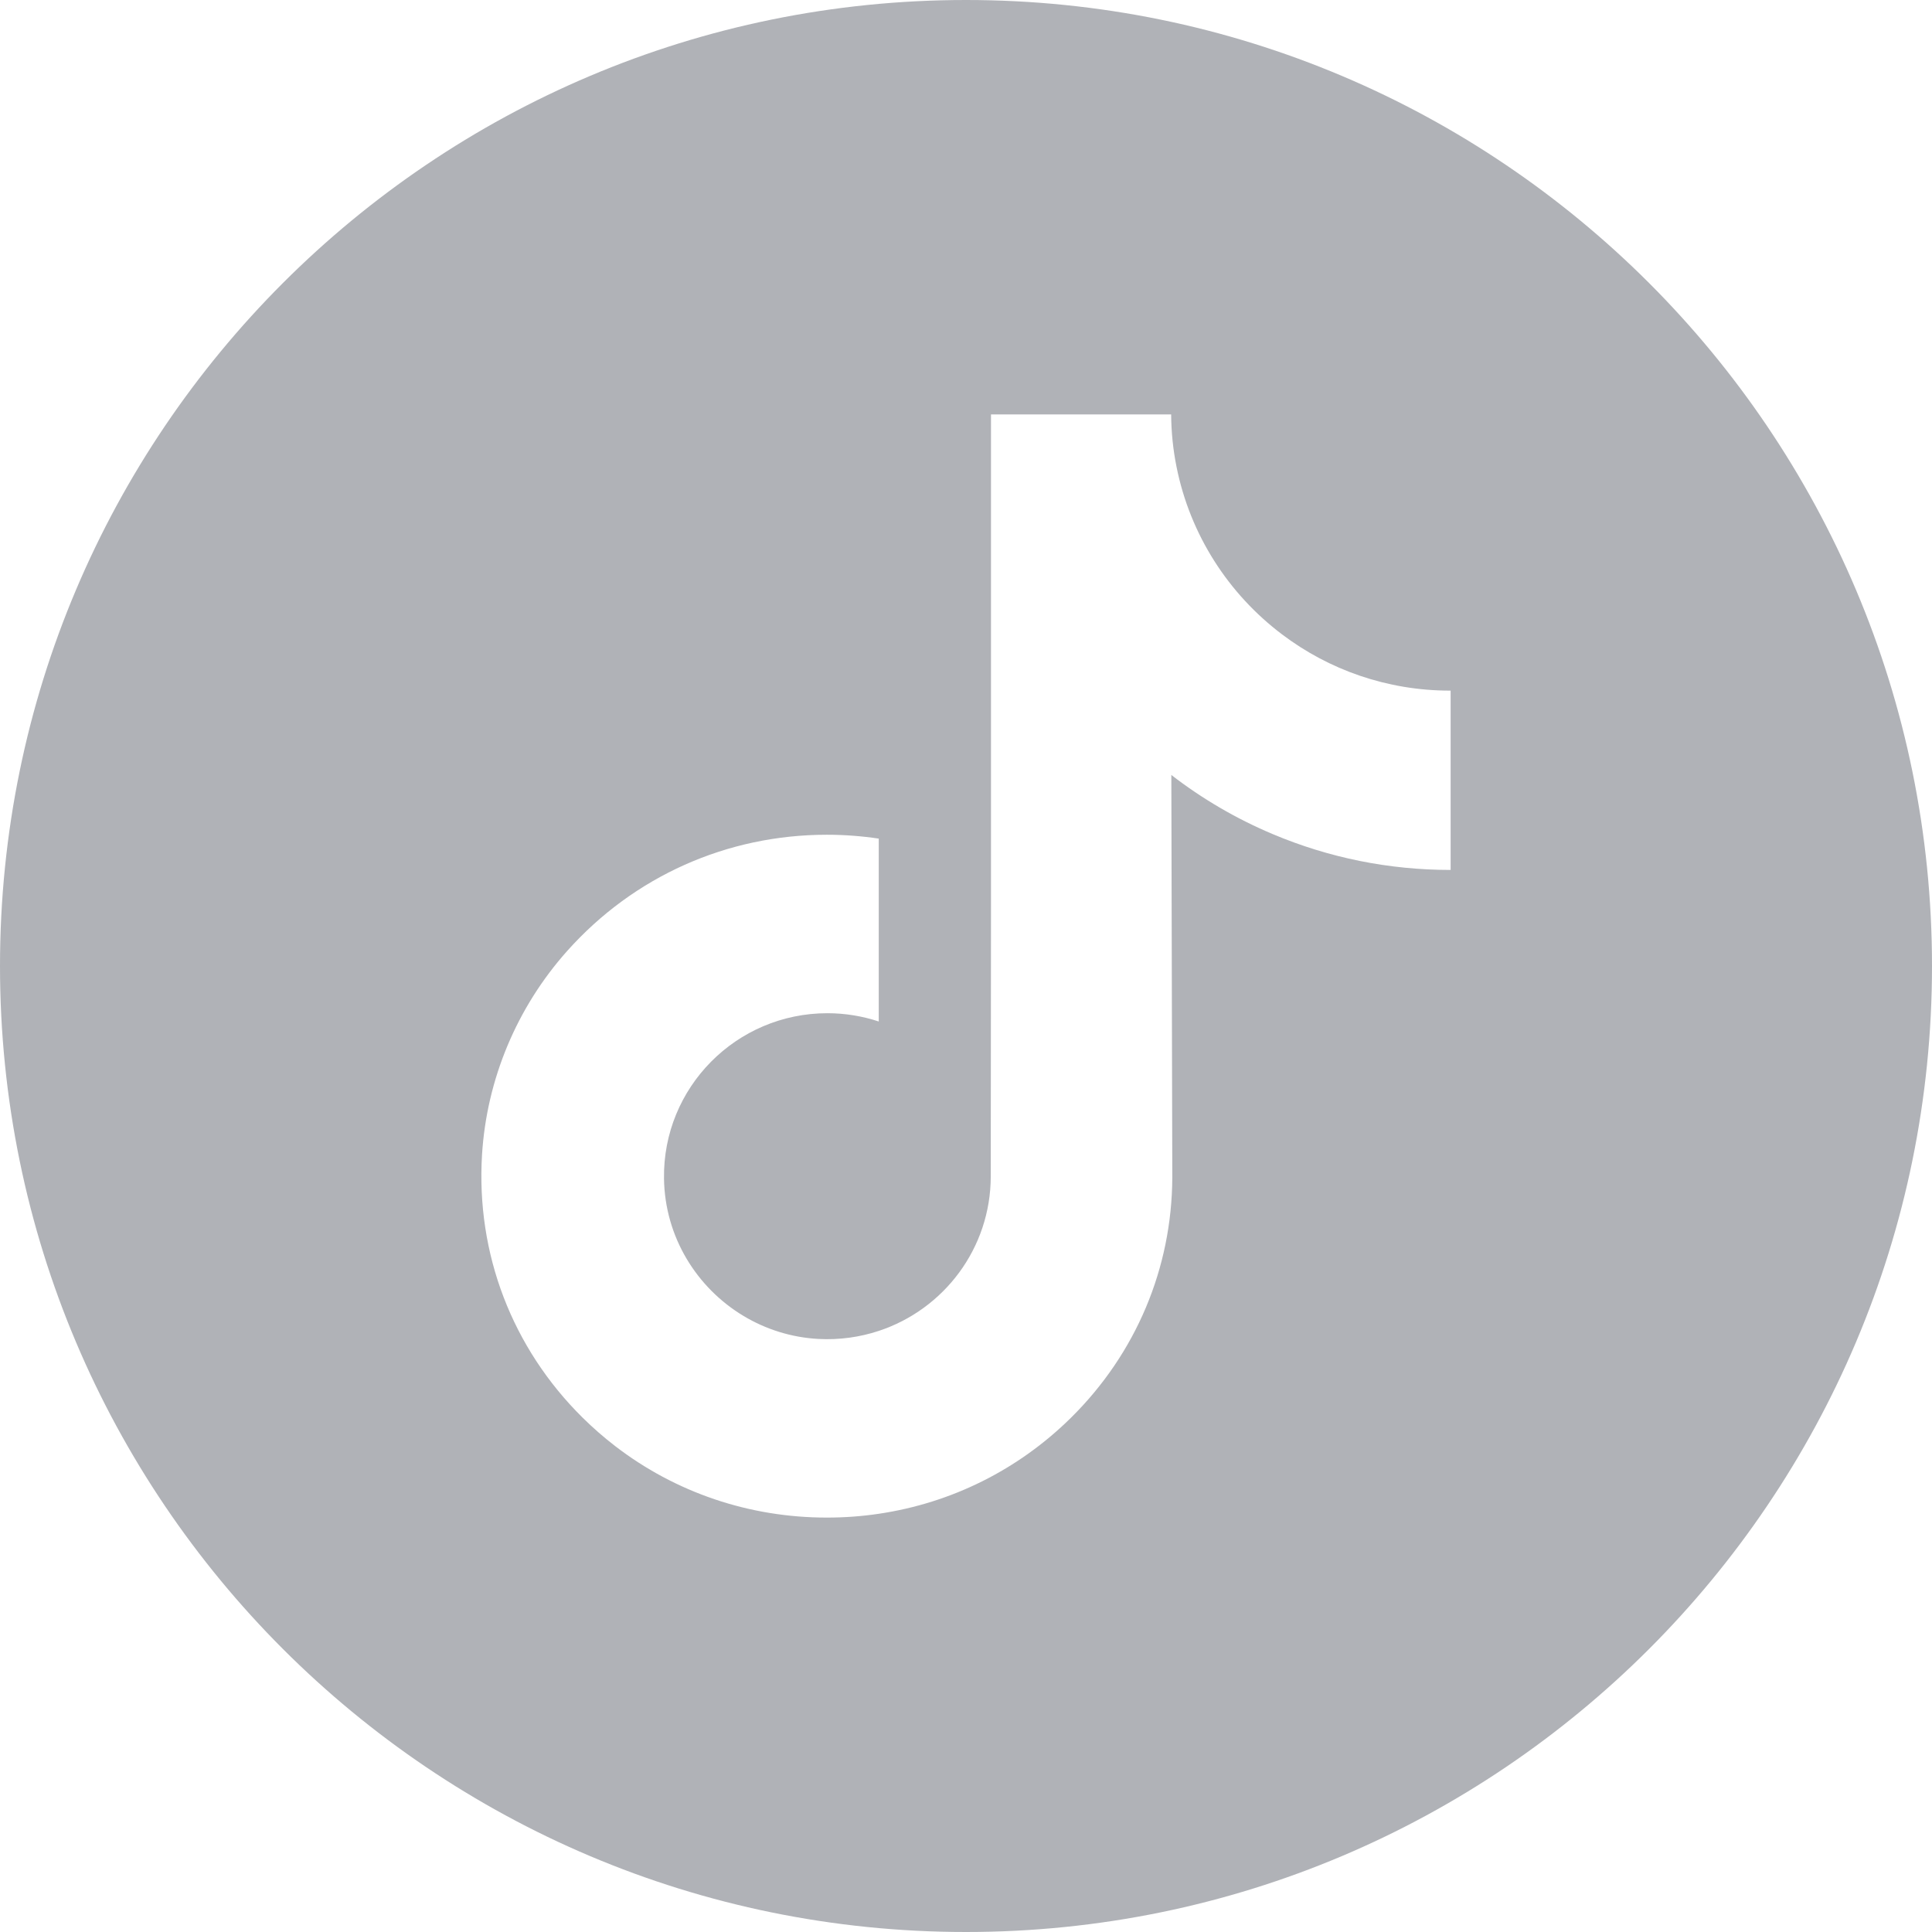 <svg width="32" height="32" viewBox="0 0 32 32" fill="none" xmlns="http://www.w3.org/2000/svg">
<path d="M16 0C7.165 0 0 7.165 0 16C0 24.835 7.165 32 16 32C24.835 32 32 24.835 32 16C32 7.165 24.835 0 16 0ZM24.027 12.242V14.409C23.006 14.409 22.013 14.209 21.077 13.814C20.475 13.56 19.914 13.232 19.401 12.836L19.417 19.505C19.41 21.006 18.816 22.417 17.741 23.48C16.866 24.345 15.757 24.895 14.555 25.073C14.273 25.115 13.986 25.136 13.695 25.136C12.409 25.136 11.187 24.72 10.188 23.951C10 23.806 9.82 23.649 9.649 23.48C8.484 22.328 7.883 20.767 7.984 19.125C8.061 17.875 8.562 16.683 9.396 15.749C10.5 14.513 12.044 13.826 13.695 13.826C13.986 13.826 14.273 13.848 14.555 13.89V14.691V16.919C14.288 16.831 14.002 16.782 13.704 16.782C12.196 16.782 10.975 18.013 10.998 19.522C11.012 20.488 11.54 21.332 12.318 21.798C12.684 22.017 13.104 22.152 13.553 22.177C13.905 22.196 14.243 22.147 14.555 22.044C15.633 21.688 16.41 20.676 16.41 19.482L16.414 15.016V6.864H19.398C19.4 7.159 19.43 7.448 19.486 7.727C19.711 8.859 20.349 9.84 21.237 10.509C22.01 11.093 22.974 11.439 24.018 11.439C24.019 11.439 24.028 11.439 24.027 11.438V12.242H24.027Z" fill="#B0B2B7"/>
</svg>
